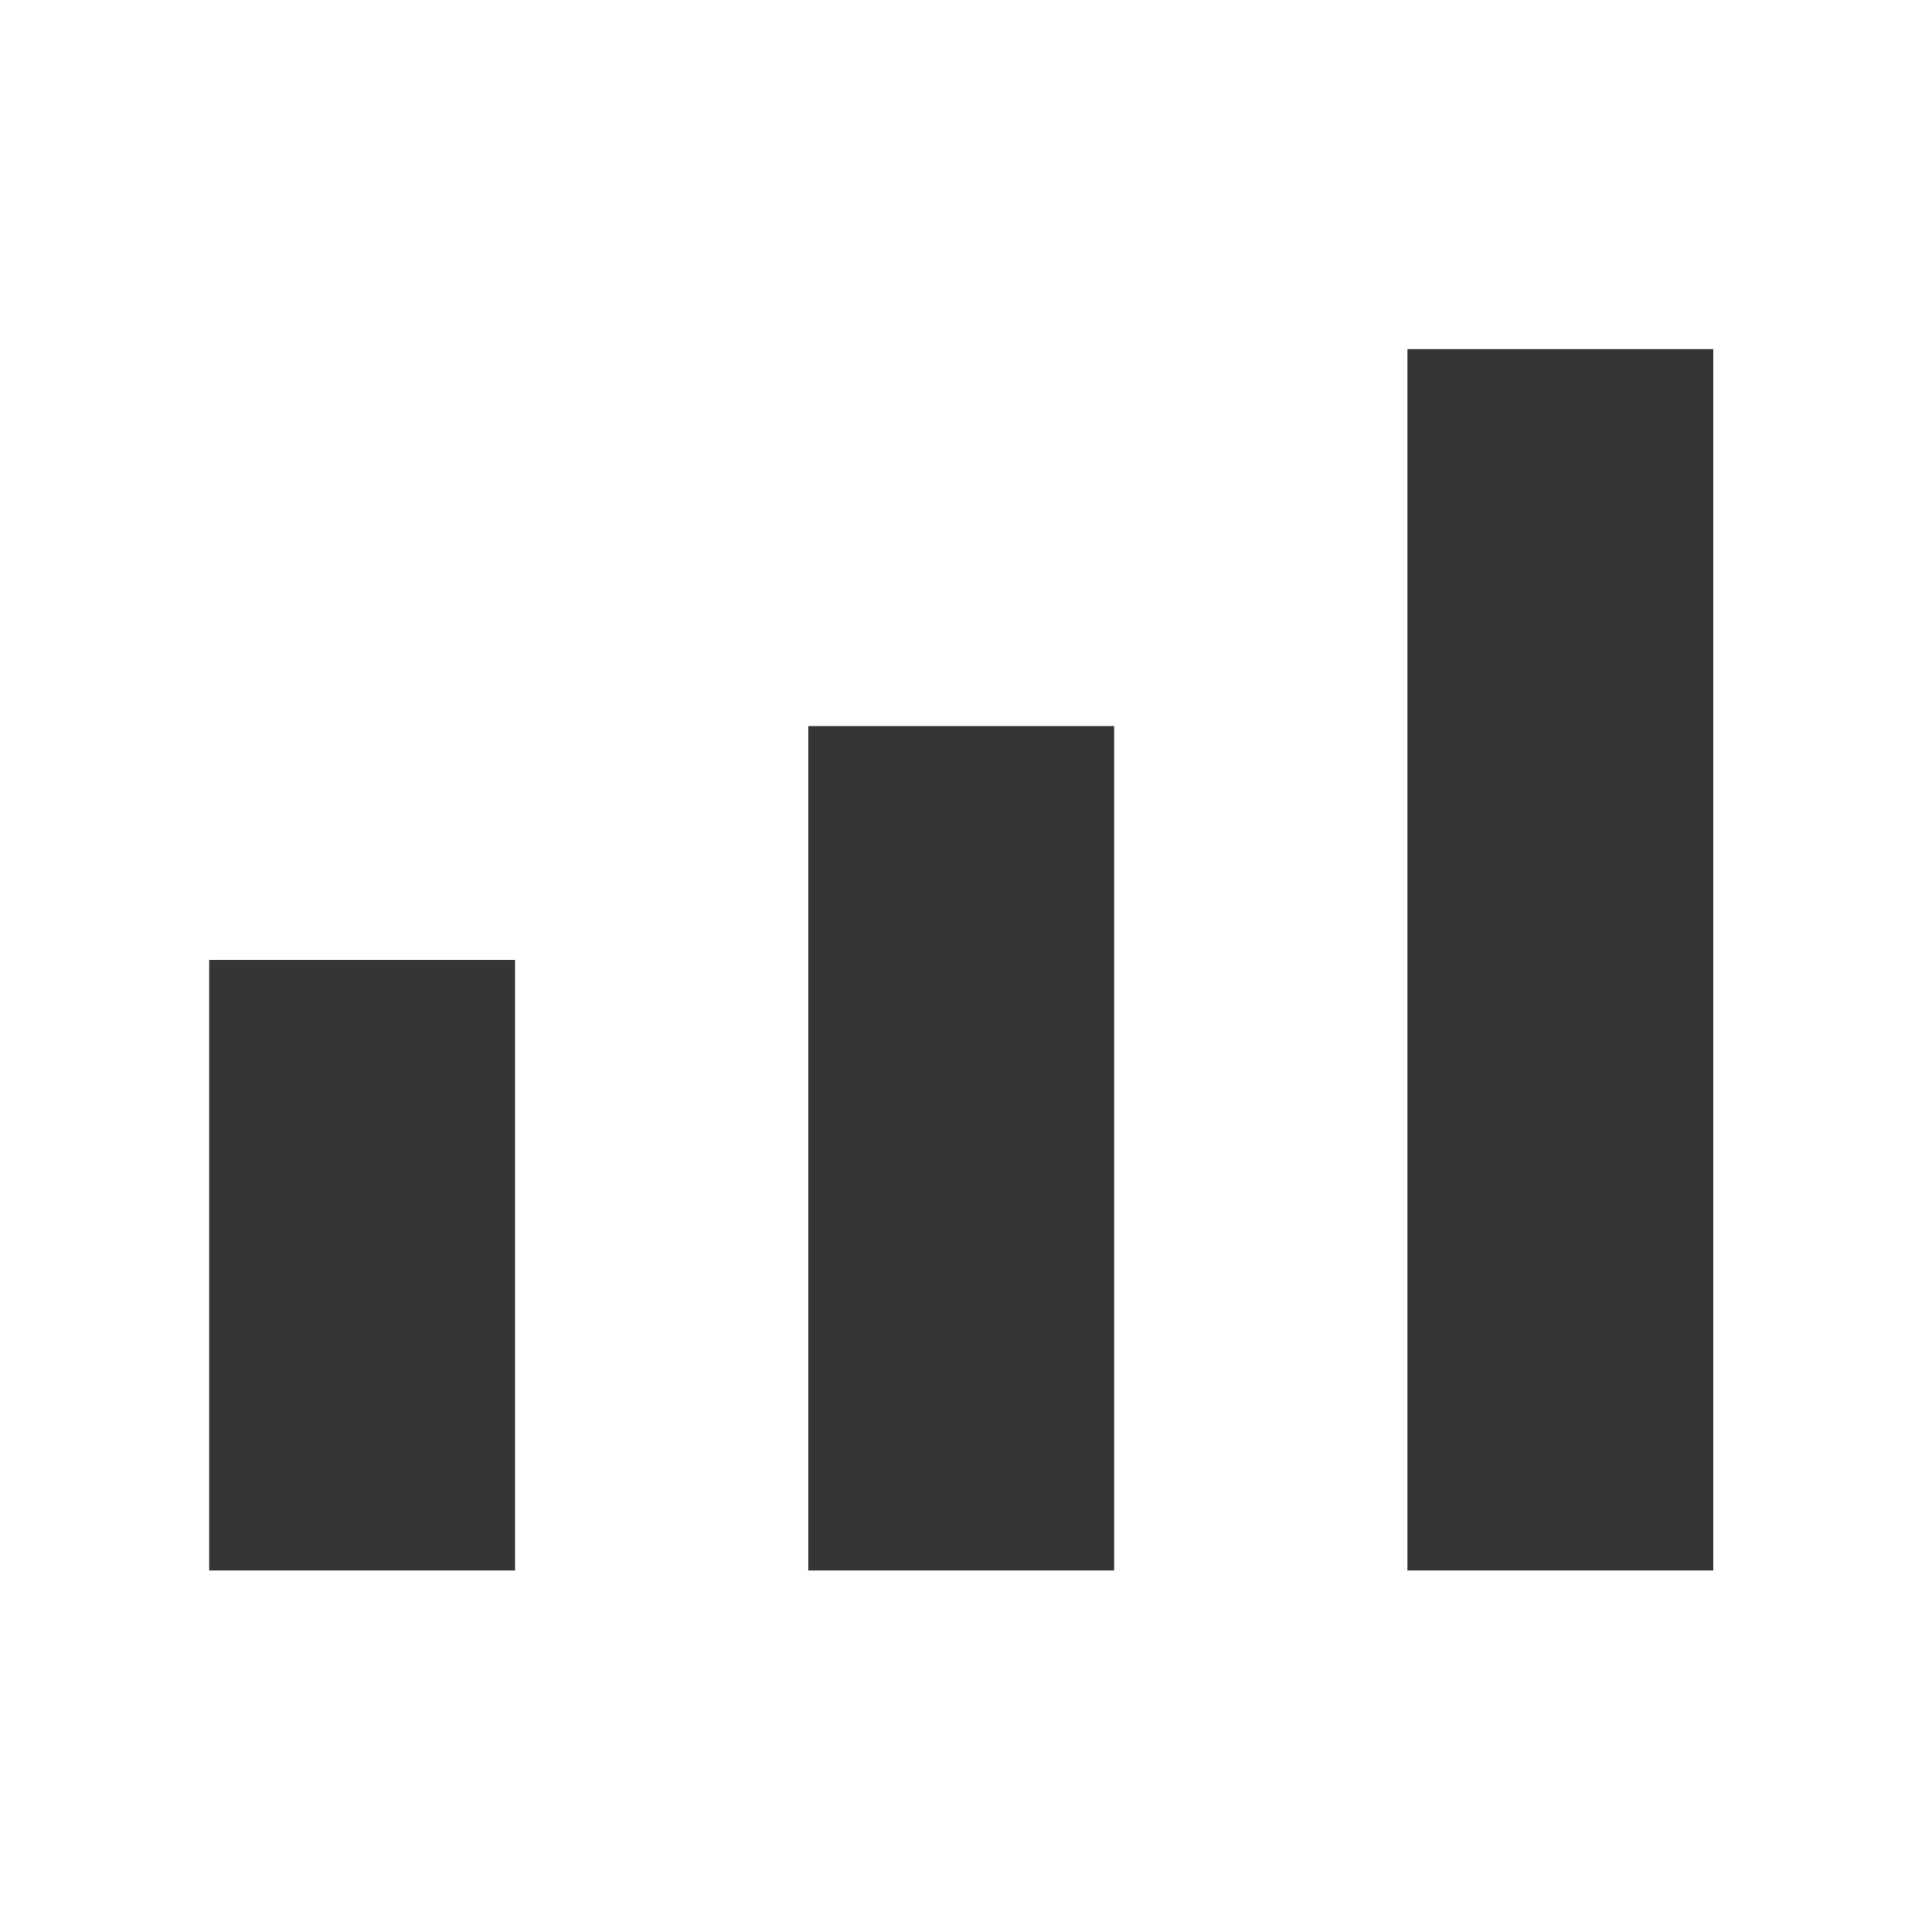 <?xml version="1.0" encoding="UTF-8" standalone="no"?><!DOCTYPE svg PUBLIC "-//W3C//DTD SVG 1.1//EN" "http://www.w3.org/Graphics/SVG/1.1/DTD/svg11.dtd"><svg width="100%" height="100%" viewBox="0 0 630 630" version="1.1" xmlns="http://www.w3.org/2000/svg" xmlns:xlink="http://www.w3.org/1999/xlink" xml:space="preserve" xmlns:serif="https://www.serif.com/" style="fill-rule:evenodd;clip-rule:evenodd;stroke-linejoin:round;stroke-miterlimit:2;"><rect id="Artboard1" x="0.953" y="0.492" width="625" height="625" style="fill:none;"/><path d="M167.945,312.992l-99.735,0l-0,199.138l99.735,0l0,-199.138Zm195.375,-76.235l-99.735,-0l0,275.373l99.735,0l0,-275.373Zm195.376,-122.903l-99.736,0l0,398.276l99.736,0l-0,-398.276Z" style="fill:#353535;"/></svg>